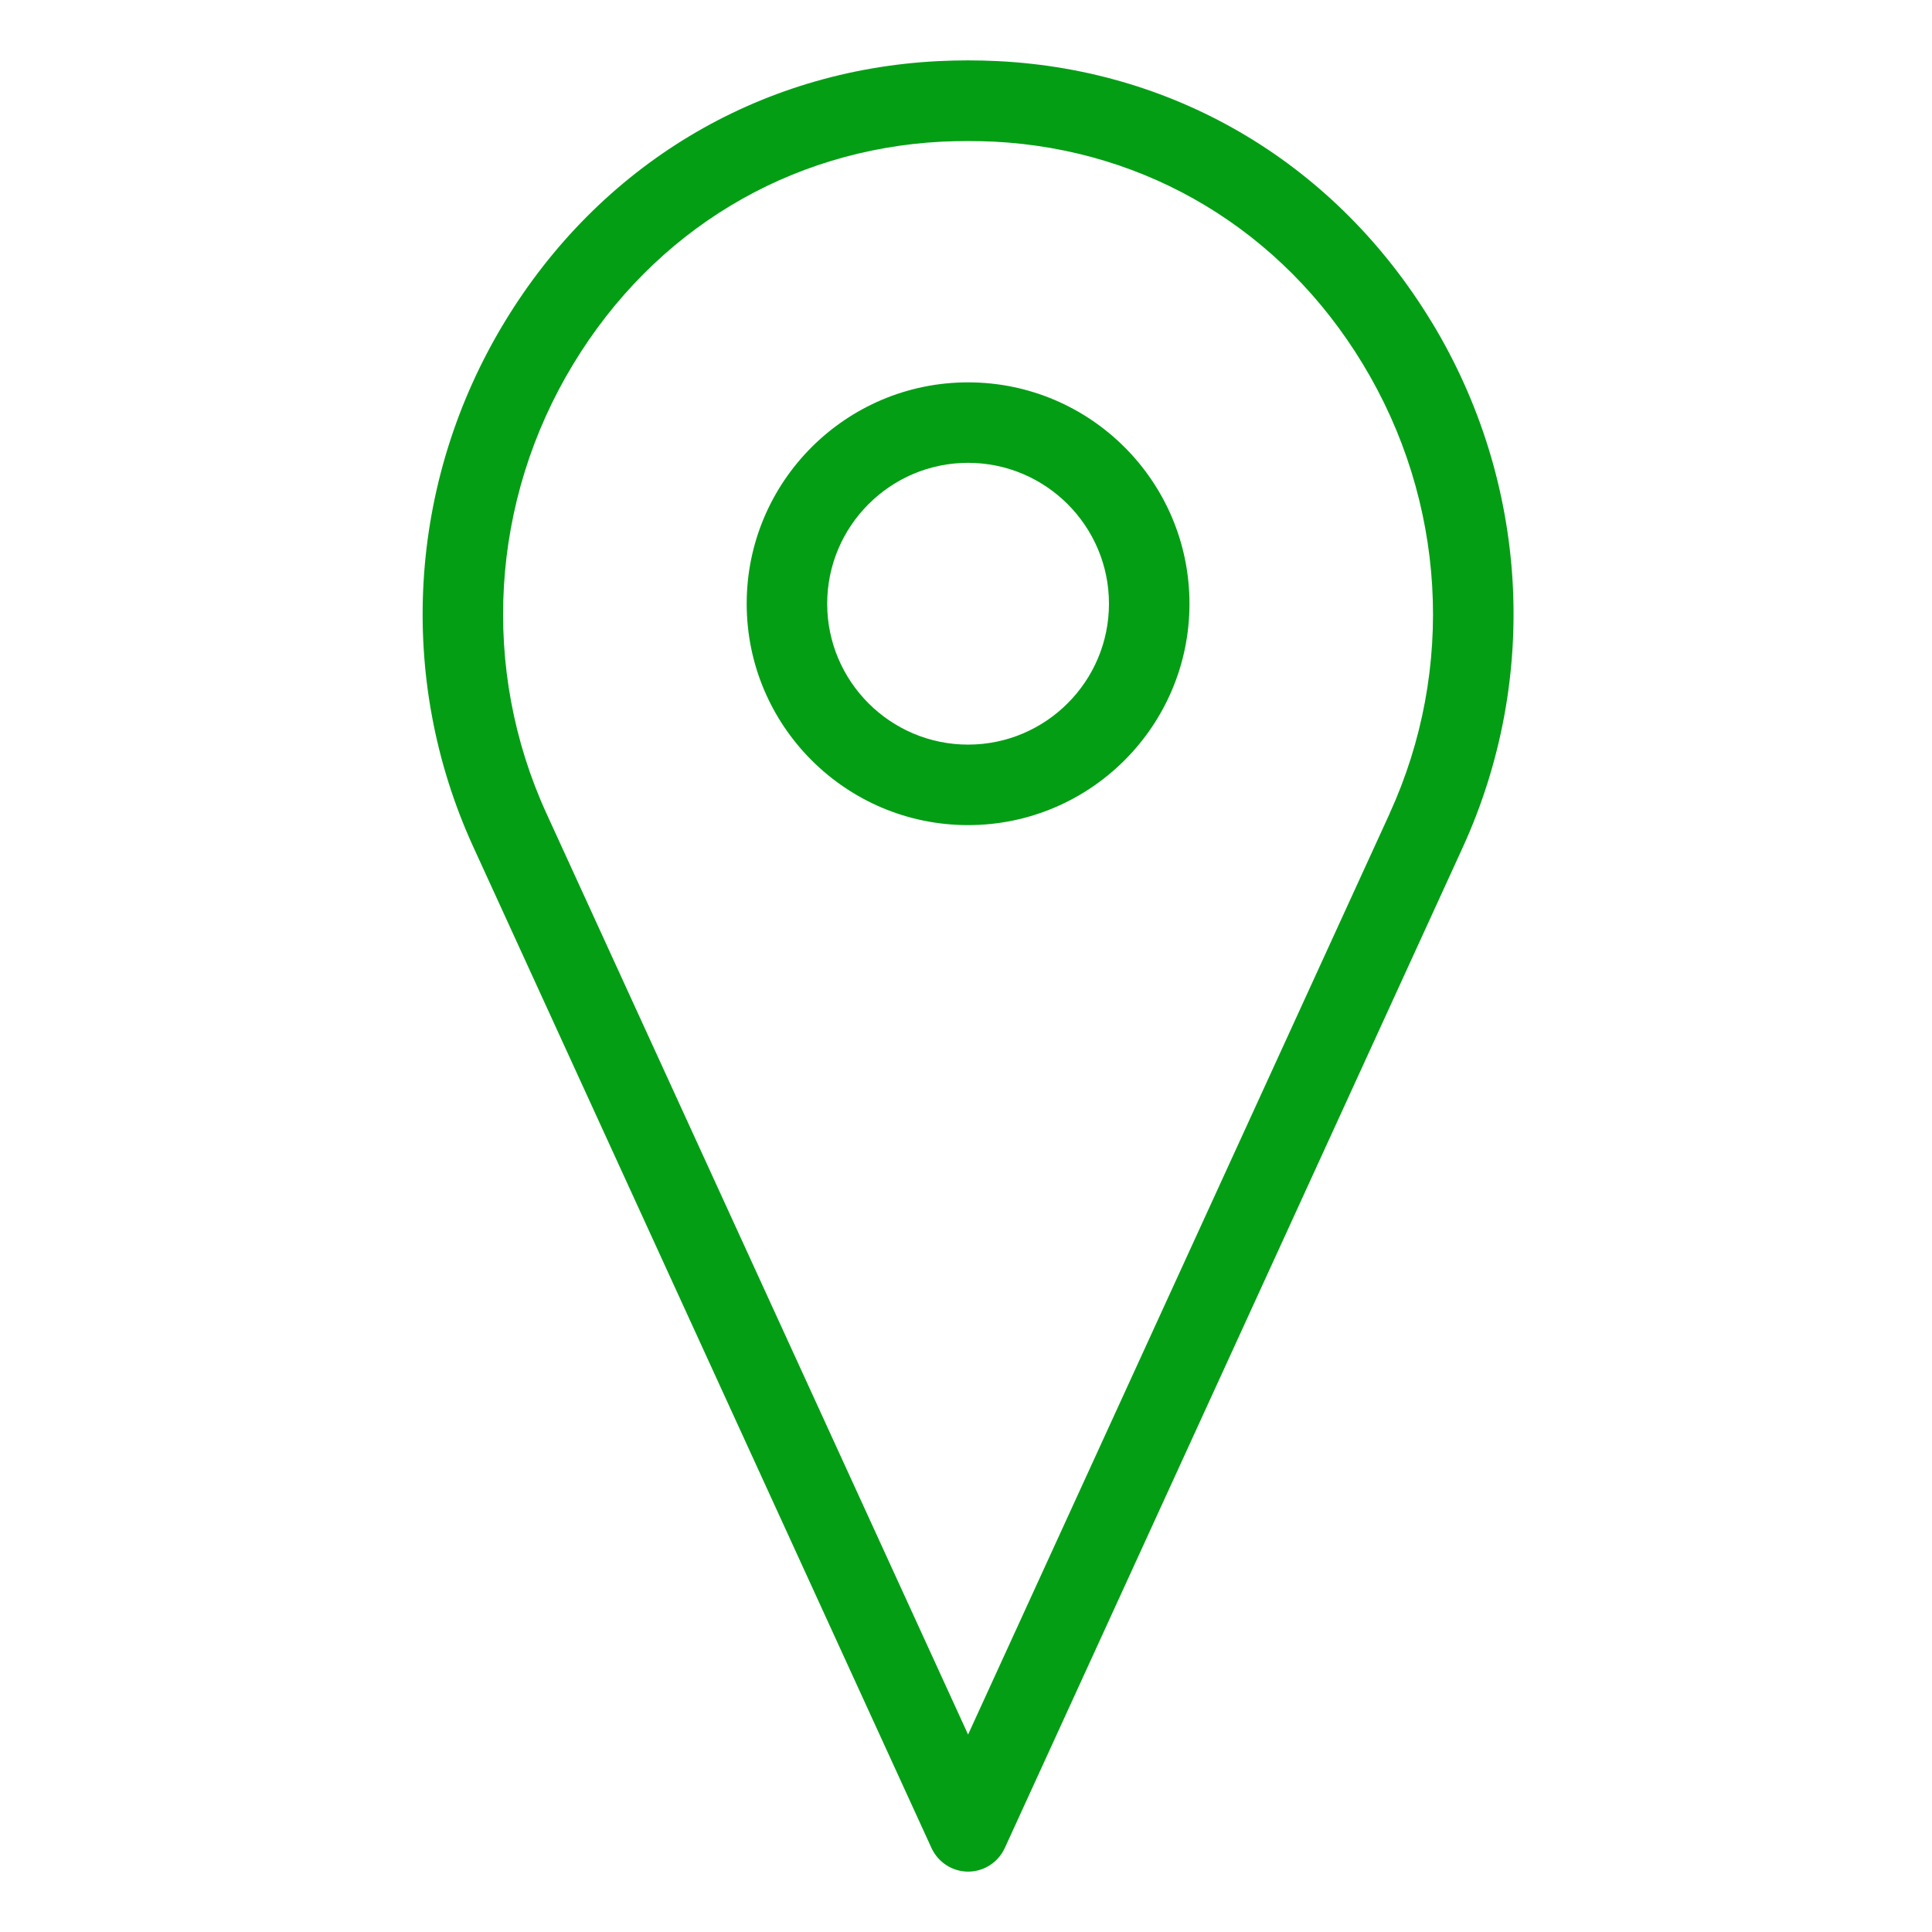<svg width="64" height="64" viewBox="0 0 64 64" fill="none" xmlns="http://www.w3.org/2000/svg">
<path d="M47.423 10.665C44.276 5.479 39.043 2.325 33.063 2.025C32.403 1.992 31.736 1.992 31.077 2.025C25.097 2.325 19.863 5.479 16.717 10.665C13.503 15.959 13.117 22.466 15.684 28.066L30.858 61.22C31.078 61.694 31.551 62 32.071 62C32.591 62 33.064 61.694 33.284 61.22L48.458 28.066C51.018 22.459 50.638 15.959 47.425 10.665H47.423ZM46.03 26.959L32.069 57.459L18.108 26.959C15.908 22.159 16.241 16.585 18.995 12.053C21.675 7.632 26.128 4.952 31.208 4.692C31.775 4.666 32.355 4.666 32.928 4.692C38.008 4.952 42.462 7.632 45.142 12.053C47.895 16.586 48.228 22.159 46.028 26.959H46.03ZM32.069 12.666C28.022 12.666 24.735 15.952 24.735 19.999C24.735 24.046 28.022 27.333 32.069 27.333C36.116 27.333 39.403 24.046 39.403 19.999C39.403 15.952 36.116 12.666 32.069 12.666ZM32.069 24.666C29.495 24.666 27.402 22.572 27.402 19.999C27.402 17.426 29.496 15.332 32.069 15.332C34.642 15.332 36.736 17.426 36.736 19.999C36.736 22.573 34.642 24.666 32.069 24.666Z" fill="#049E15"/>
</svg>
